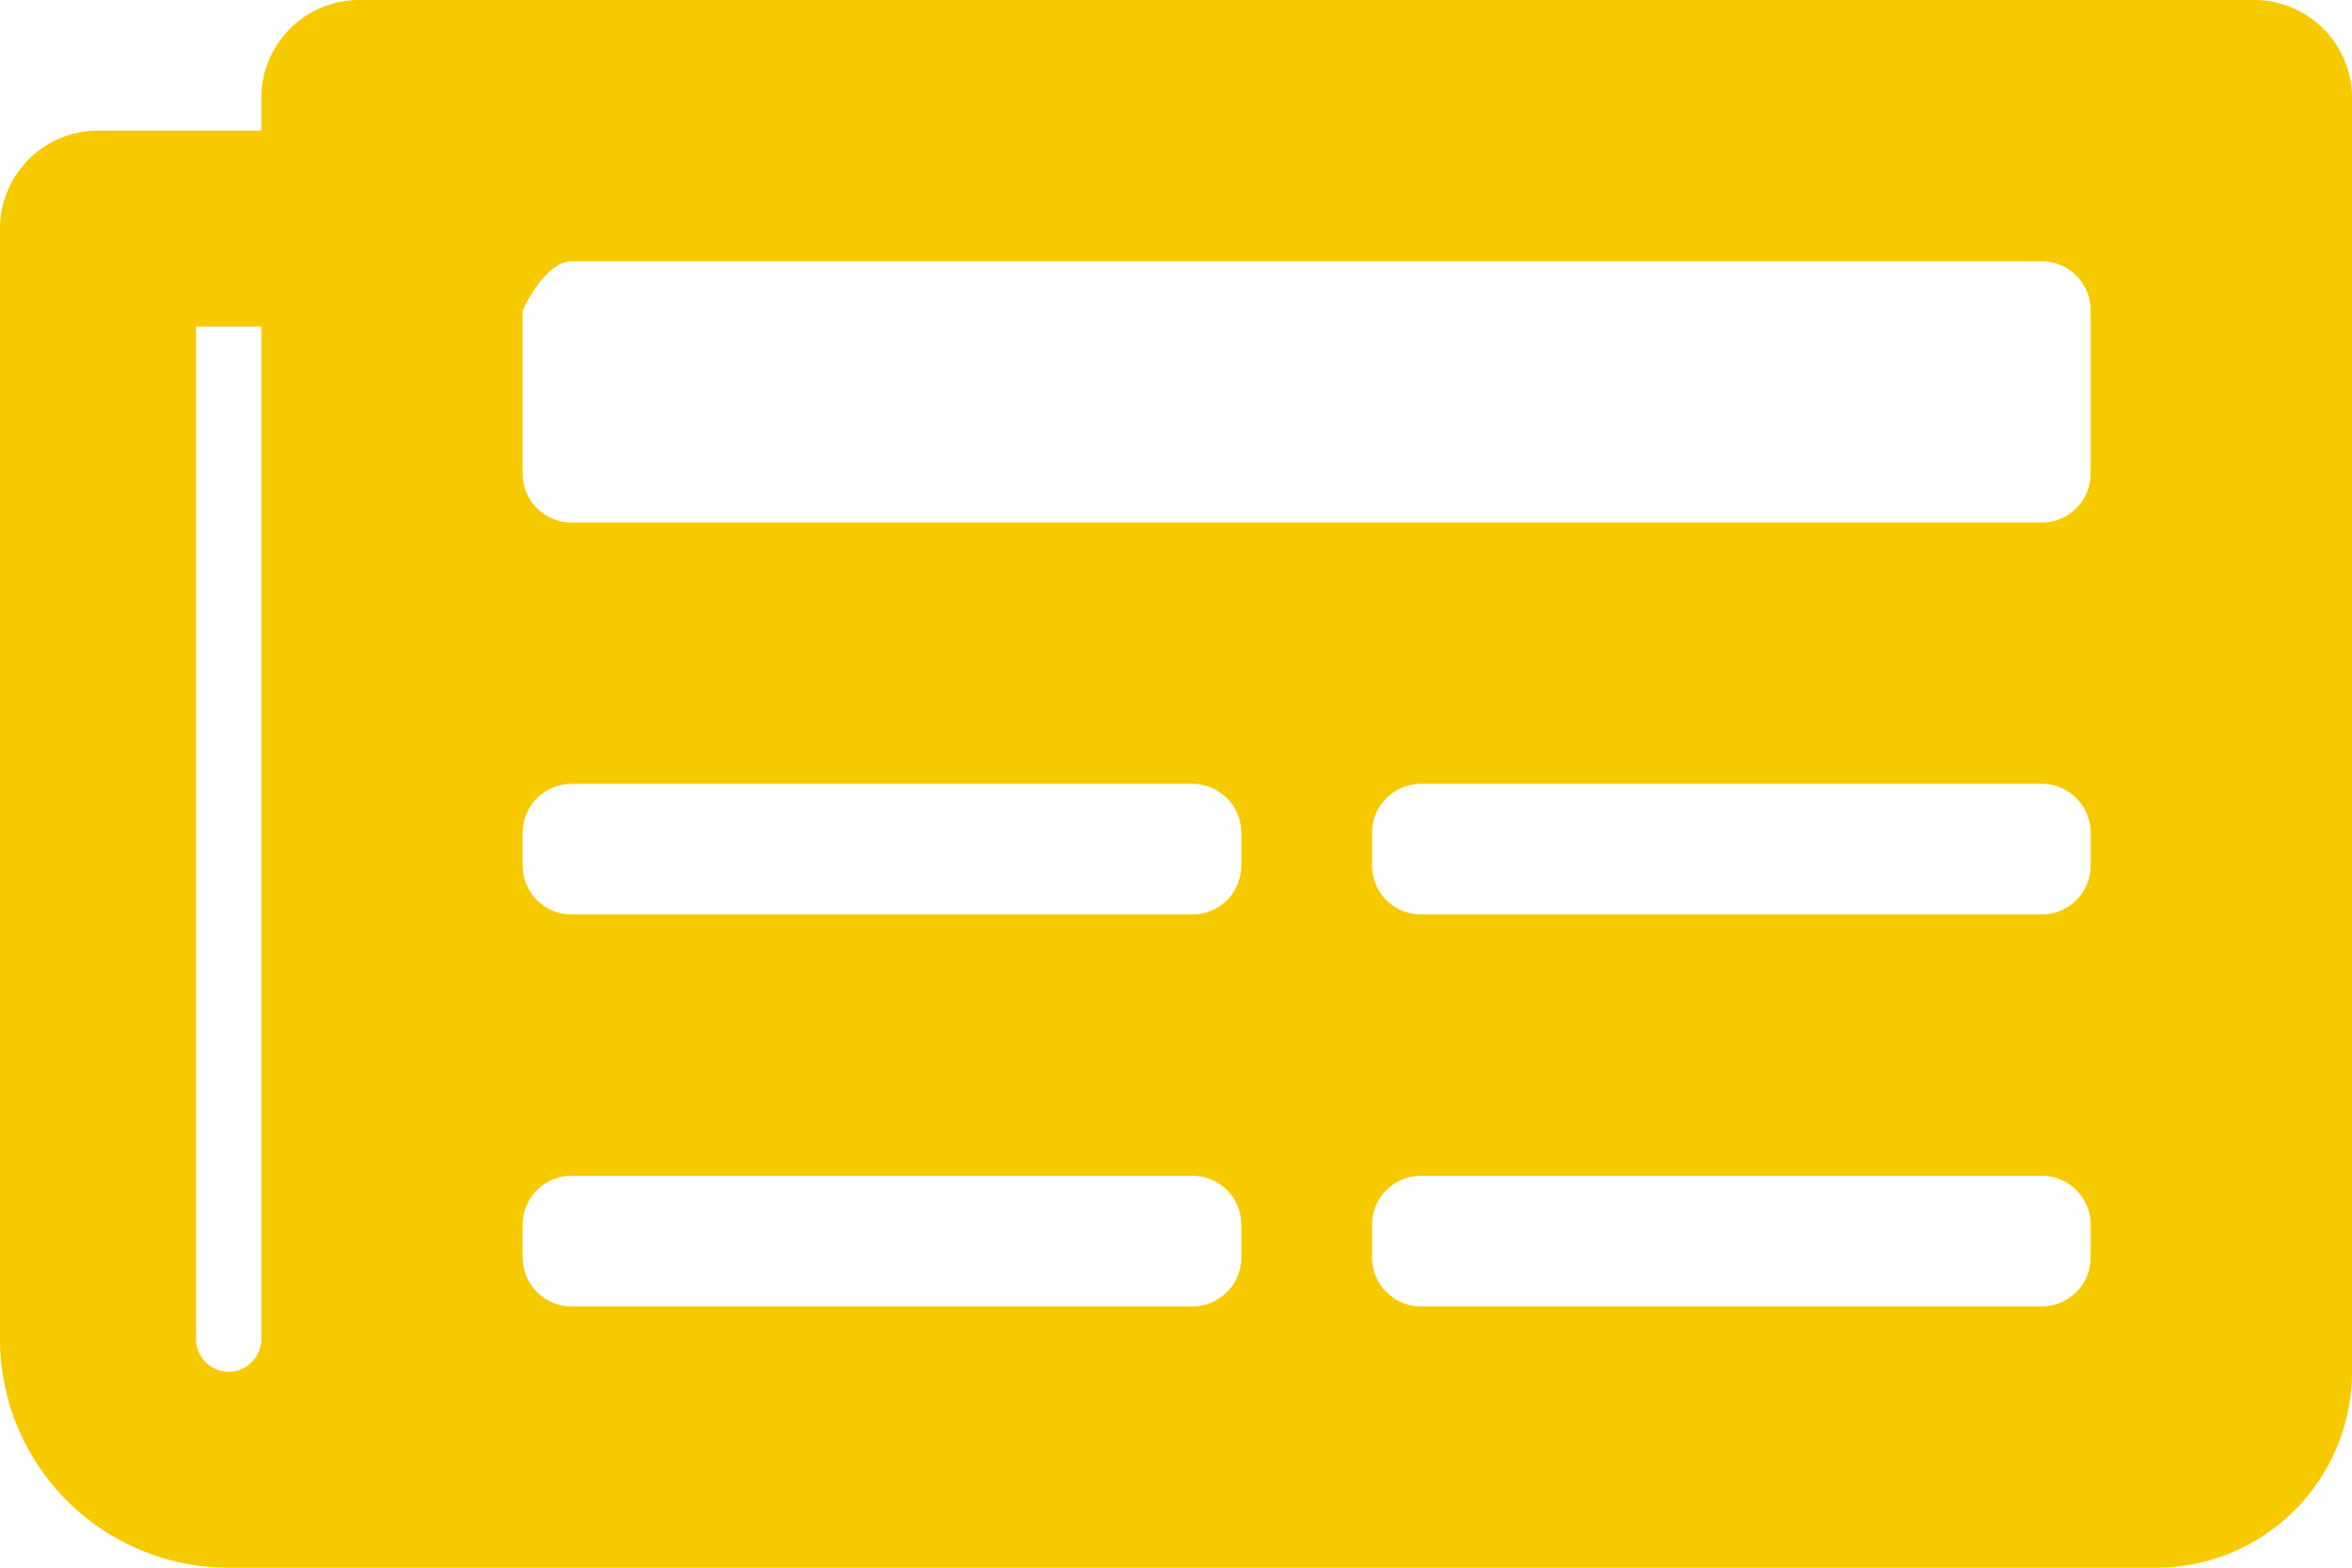 <svg xmlns="http://www.w3.org/2000/svg" width="169.83" height="113.22" viewBox="0 0 169.83 113.22">
  <path id="Icon_awesome-newspaper" data-name="Icon awesome-newspaper" d="M162.754,4.5H25.946a7.076,7.076,0,0,0-7.076,7.076v2.359H7.076A7.076,7.076,0,0,0,0,21.011v80.2A16.511,16.511,0,0,0,16.511,117.72H155.678a14.152,14.152,0,0,0,14.153-14.153V11.576A7.076,7.076,0,0,0,162.754,4.5ZM16.511,103.568a2.359,2.359,0,0,1-2.359-2.359V28.088H18.87v73.121A2.359,2.359,0,0,1,16.511,103.568ZM86.094,98.85H41.278a3.538,3.538,0,0,1-3.538-3.538V92.953a3.538,3.538,0,0,1,3.538-3.538H86.094a3.538,3.538,0,0,1,3.538,3.538v2.359A3.538,3.538,0,0,1,86.094,98.85Zm61.328,0H102.606a3.538,3.538,0,0,1-3.538-3.538V92.953a3.538,3.538,0,0,1,3.538-3.538h44.816a3.538,3.538,0,0,1,3.538,3.538v2.359A3.538,3.538,0,0,1,147.422,98.85ZM86.094,70.545H41.278a3.538,3.538,0,0,1-3.538-3.538V64.648a3.538,3.538,0,0,1,3.538-3.538H86.094a3.538,3.538,0,0,1,3.538,3.538v2.359A3.538,3.538,0,0,1,86.094,70.545Zm61.328,0H102.606a3.538,3.538,0,0,1-3.538-3.538V64.648a3.538,3.538,0,0,1,3.538-3.538h44.816a3.538,3.538,0,0,1,3.538,3.538v2.359A3.538,3.538,0,0,1,147.422,70.545Zm0-28.305H41.278A3.538,3.538,0,0,1,37.74,38.7V26.908s1.584-3.538,3.538-3.538H147.422a3.538,3.538,0,0,1,3.538,3.538V38.7A3.538,3.538,0,0,1,147.422,42.24Z" transform="translate(0 -4.5)" fill="#f7ca00"/>
</svg>
